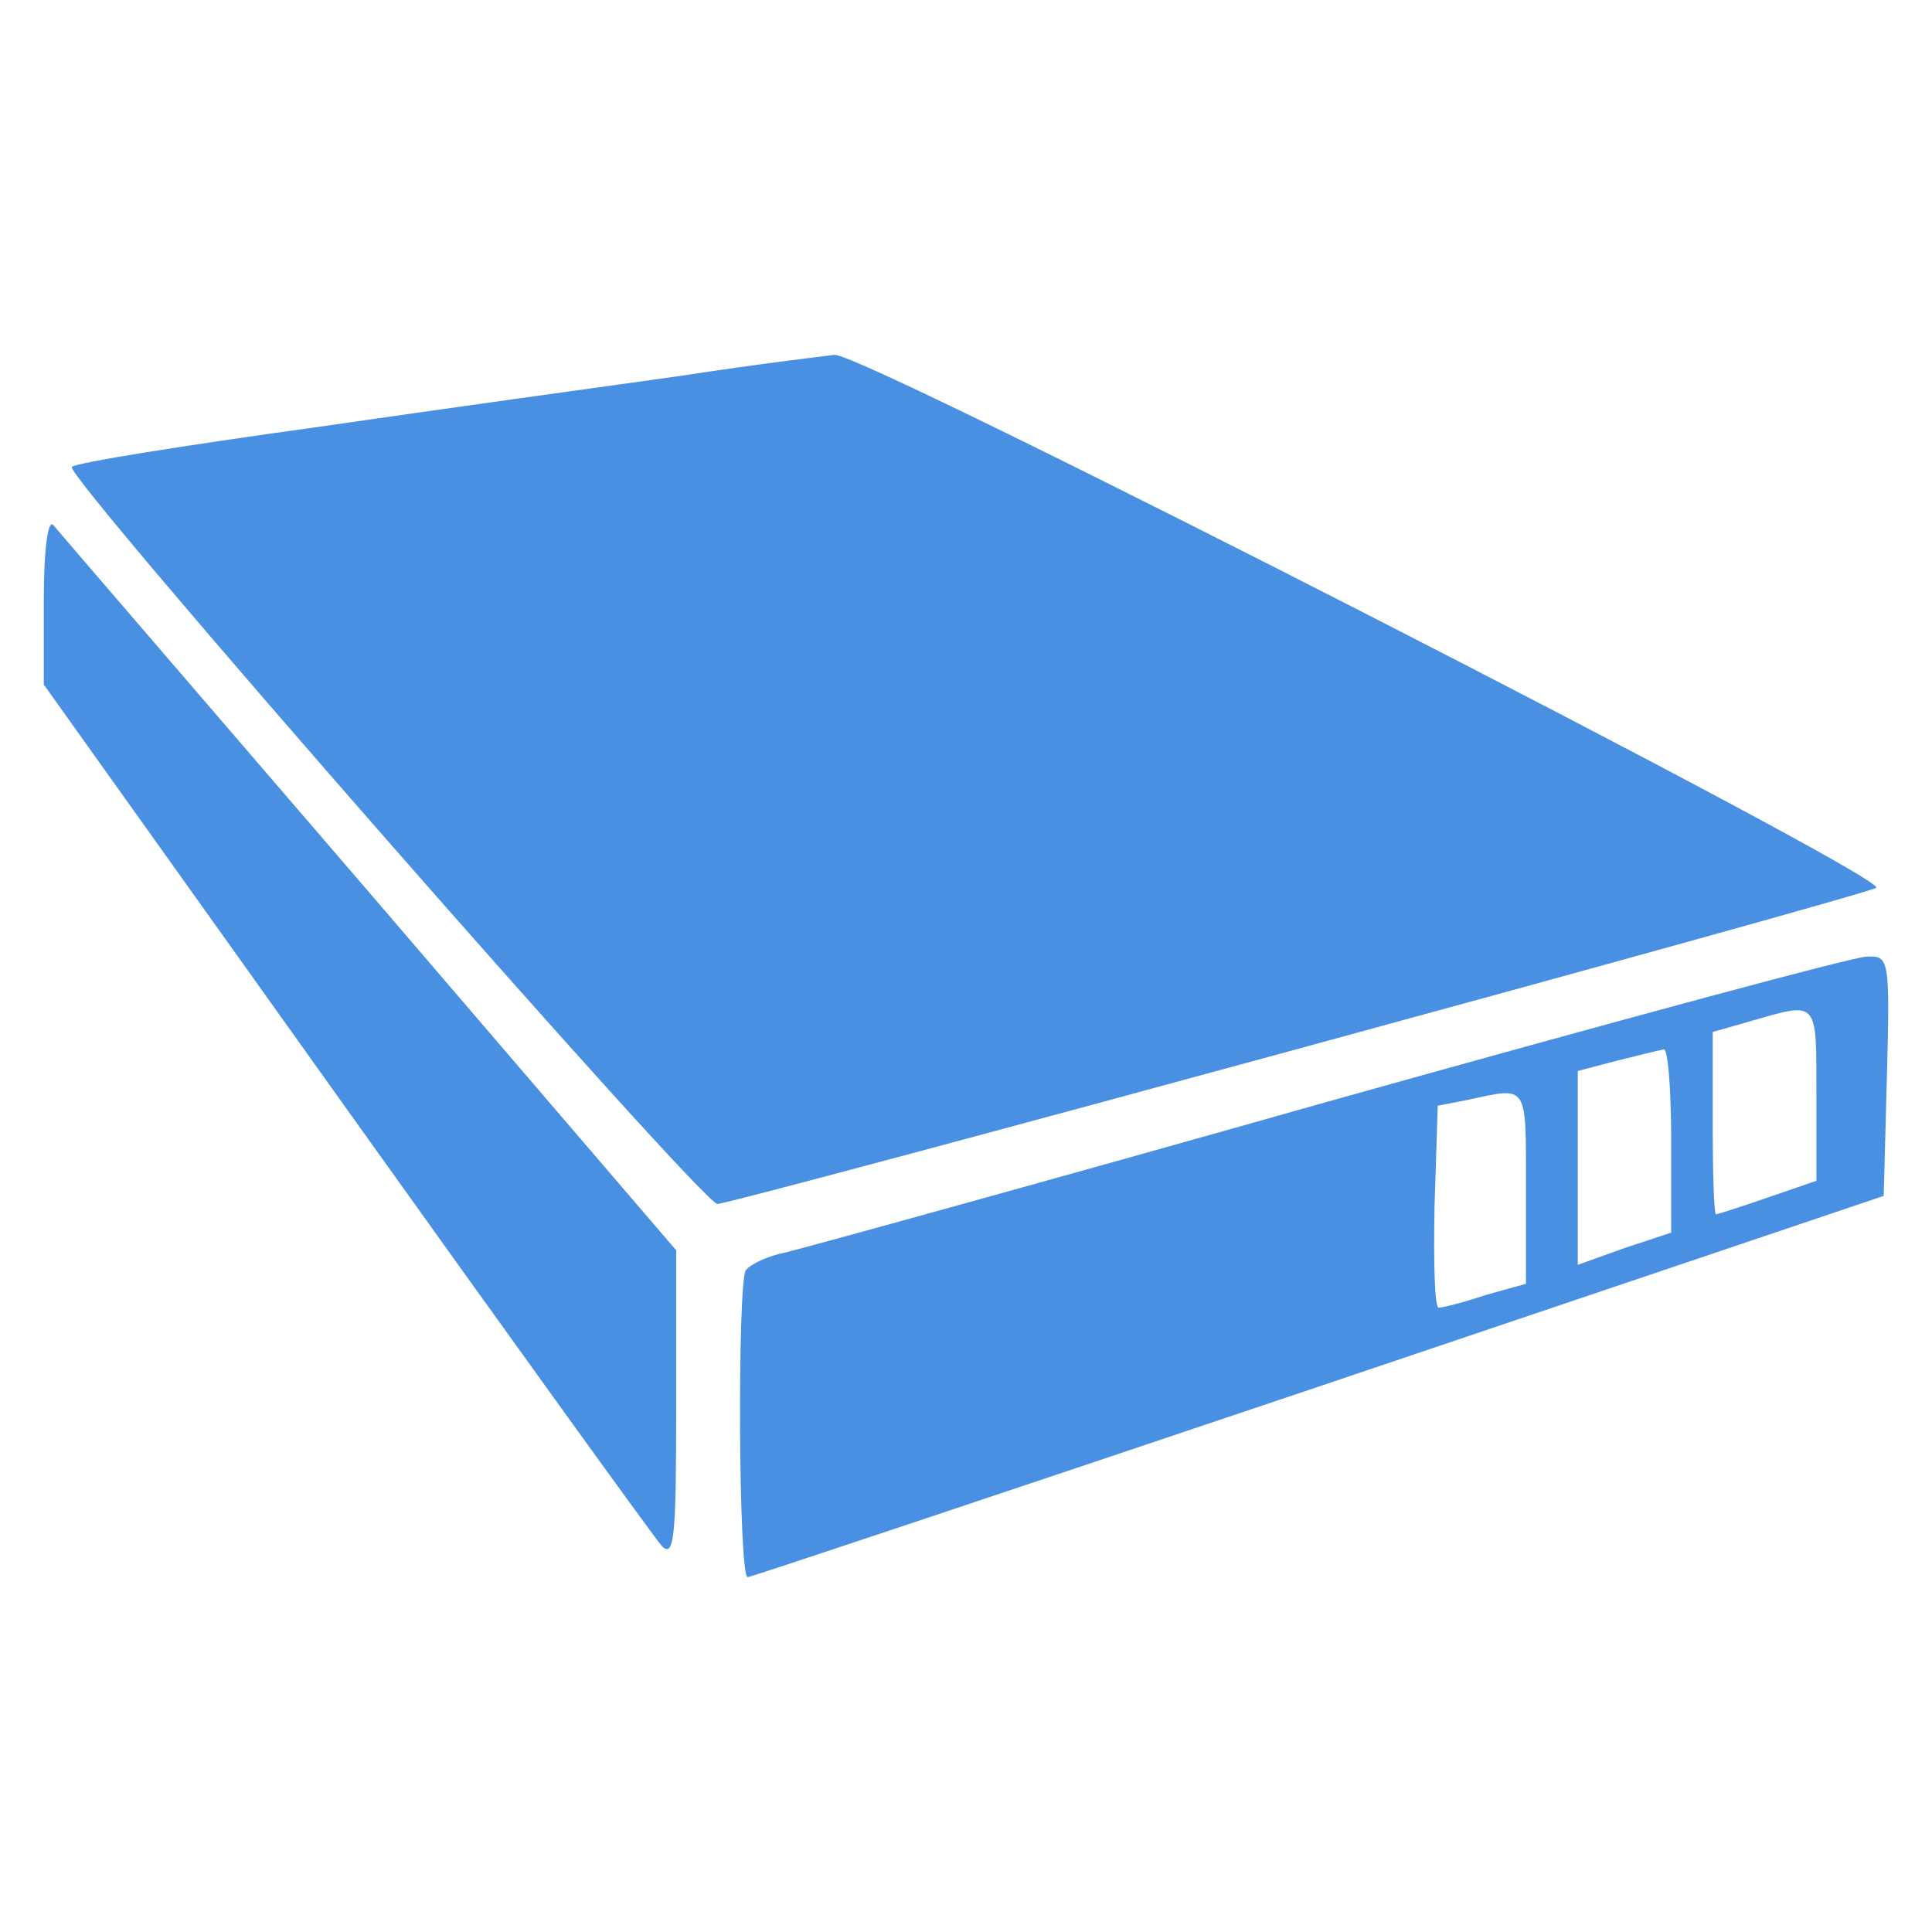 <?xml version="1.0" encoding="utf-8"?>
<!-- Generator: Adobe Illustrator 24.3.0, SVG Export Plug-In . SVG Version: 6.00 Build 0)  -->
<svg version="1.1" id="Слой_1" xmlns="http://www.w3.org/2000/svg" xmlns:xlink="http://www.w3.org/1999/xlink" x="0px" y="0px"
	 viewBox="0 0 60 60" style="enable-background:new 0 0 60 60;" xml:space="preserve">
<style type="text/css">
	.st0{fill:#4A90E2;}
</style>
<g transform="translate(0,194) scale(0.1,-0.1)">
	<path class="st0" d="M211.6,1823.3c-22.9-3.2-74.4-10.3-114.3-16.1c-39.9-5.5-73.7-10.9-75-12.2c-2.6-2.6,195.7-228.9,200.5-228.9
		s357.9,96.2,359.9,98.2c3.5,3.5-314.2,166.1-323.5,165.5C256,1829.4,234.8,1826.9,211.6,1823.3z"/>
	<path class="st0" d="M13.6,1753.5v-26.1l93.7-131.3c51.5-72.1,95.9-133.6,98.2-136.2c3.9-3.9,4.5,2.6,4.5,43.5v48.3l-95.3,111.1
		C62.2,1723.9,18.1,1775,16.5,1777C14.9,1778.6,13.6,1769.6,13.6,1753.5z"/>
	<path class="st0" d="M412.8,1598c-87.6-24.8-163.5-45.7-169-47c-5.2-1-10.6-3.5-12.2-5.5c-2.6-4.2-2.3-95.3,0.6-95.3
		c1,0,80.8,26.7,177.4,59.2l175.4,59.2l1,37.3c1,37,0.6,37.3-6.4,37C575.3,1642.8,500.3,1622.5,412.8,1598z M564.1,1600.3v-27
		l-15.1-5.2c-8.4-2.9-15.5-5.2-16.1-5.2s-1,12.9-1,28.3v28.3l12.2,3.5C564.7,1628.9,564.1,1629.6,564.1,1600.3z M519,1585.8v-28.6
		l-14.5-4.8l-14.5-5.2v30.3v29.9l12.2,3.2c6.4,1.6,12.9,3.2,14.5,3.5C518,1614.4,519,1601.5,519,1585.8z M473.9,1571.6v-30.3
		l-12.6-3.5c-6.8-2.3-13.2-3.9-14.5-3.9c-1.3,0-1.6,14.2-1.3,31.2l1,31.5l9.7,1.9C474.6,1602.5,473.9,1603.5,473.9,1571.6z"/>
</g>
</svg>
